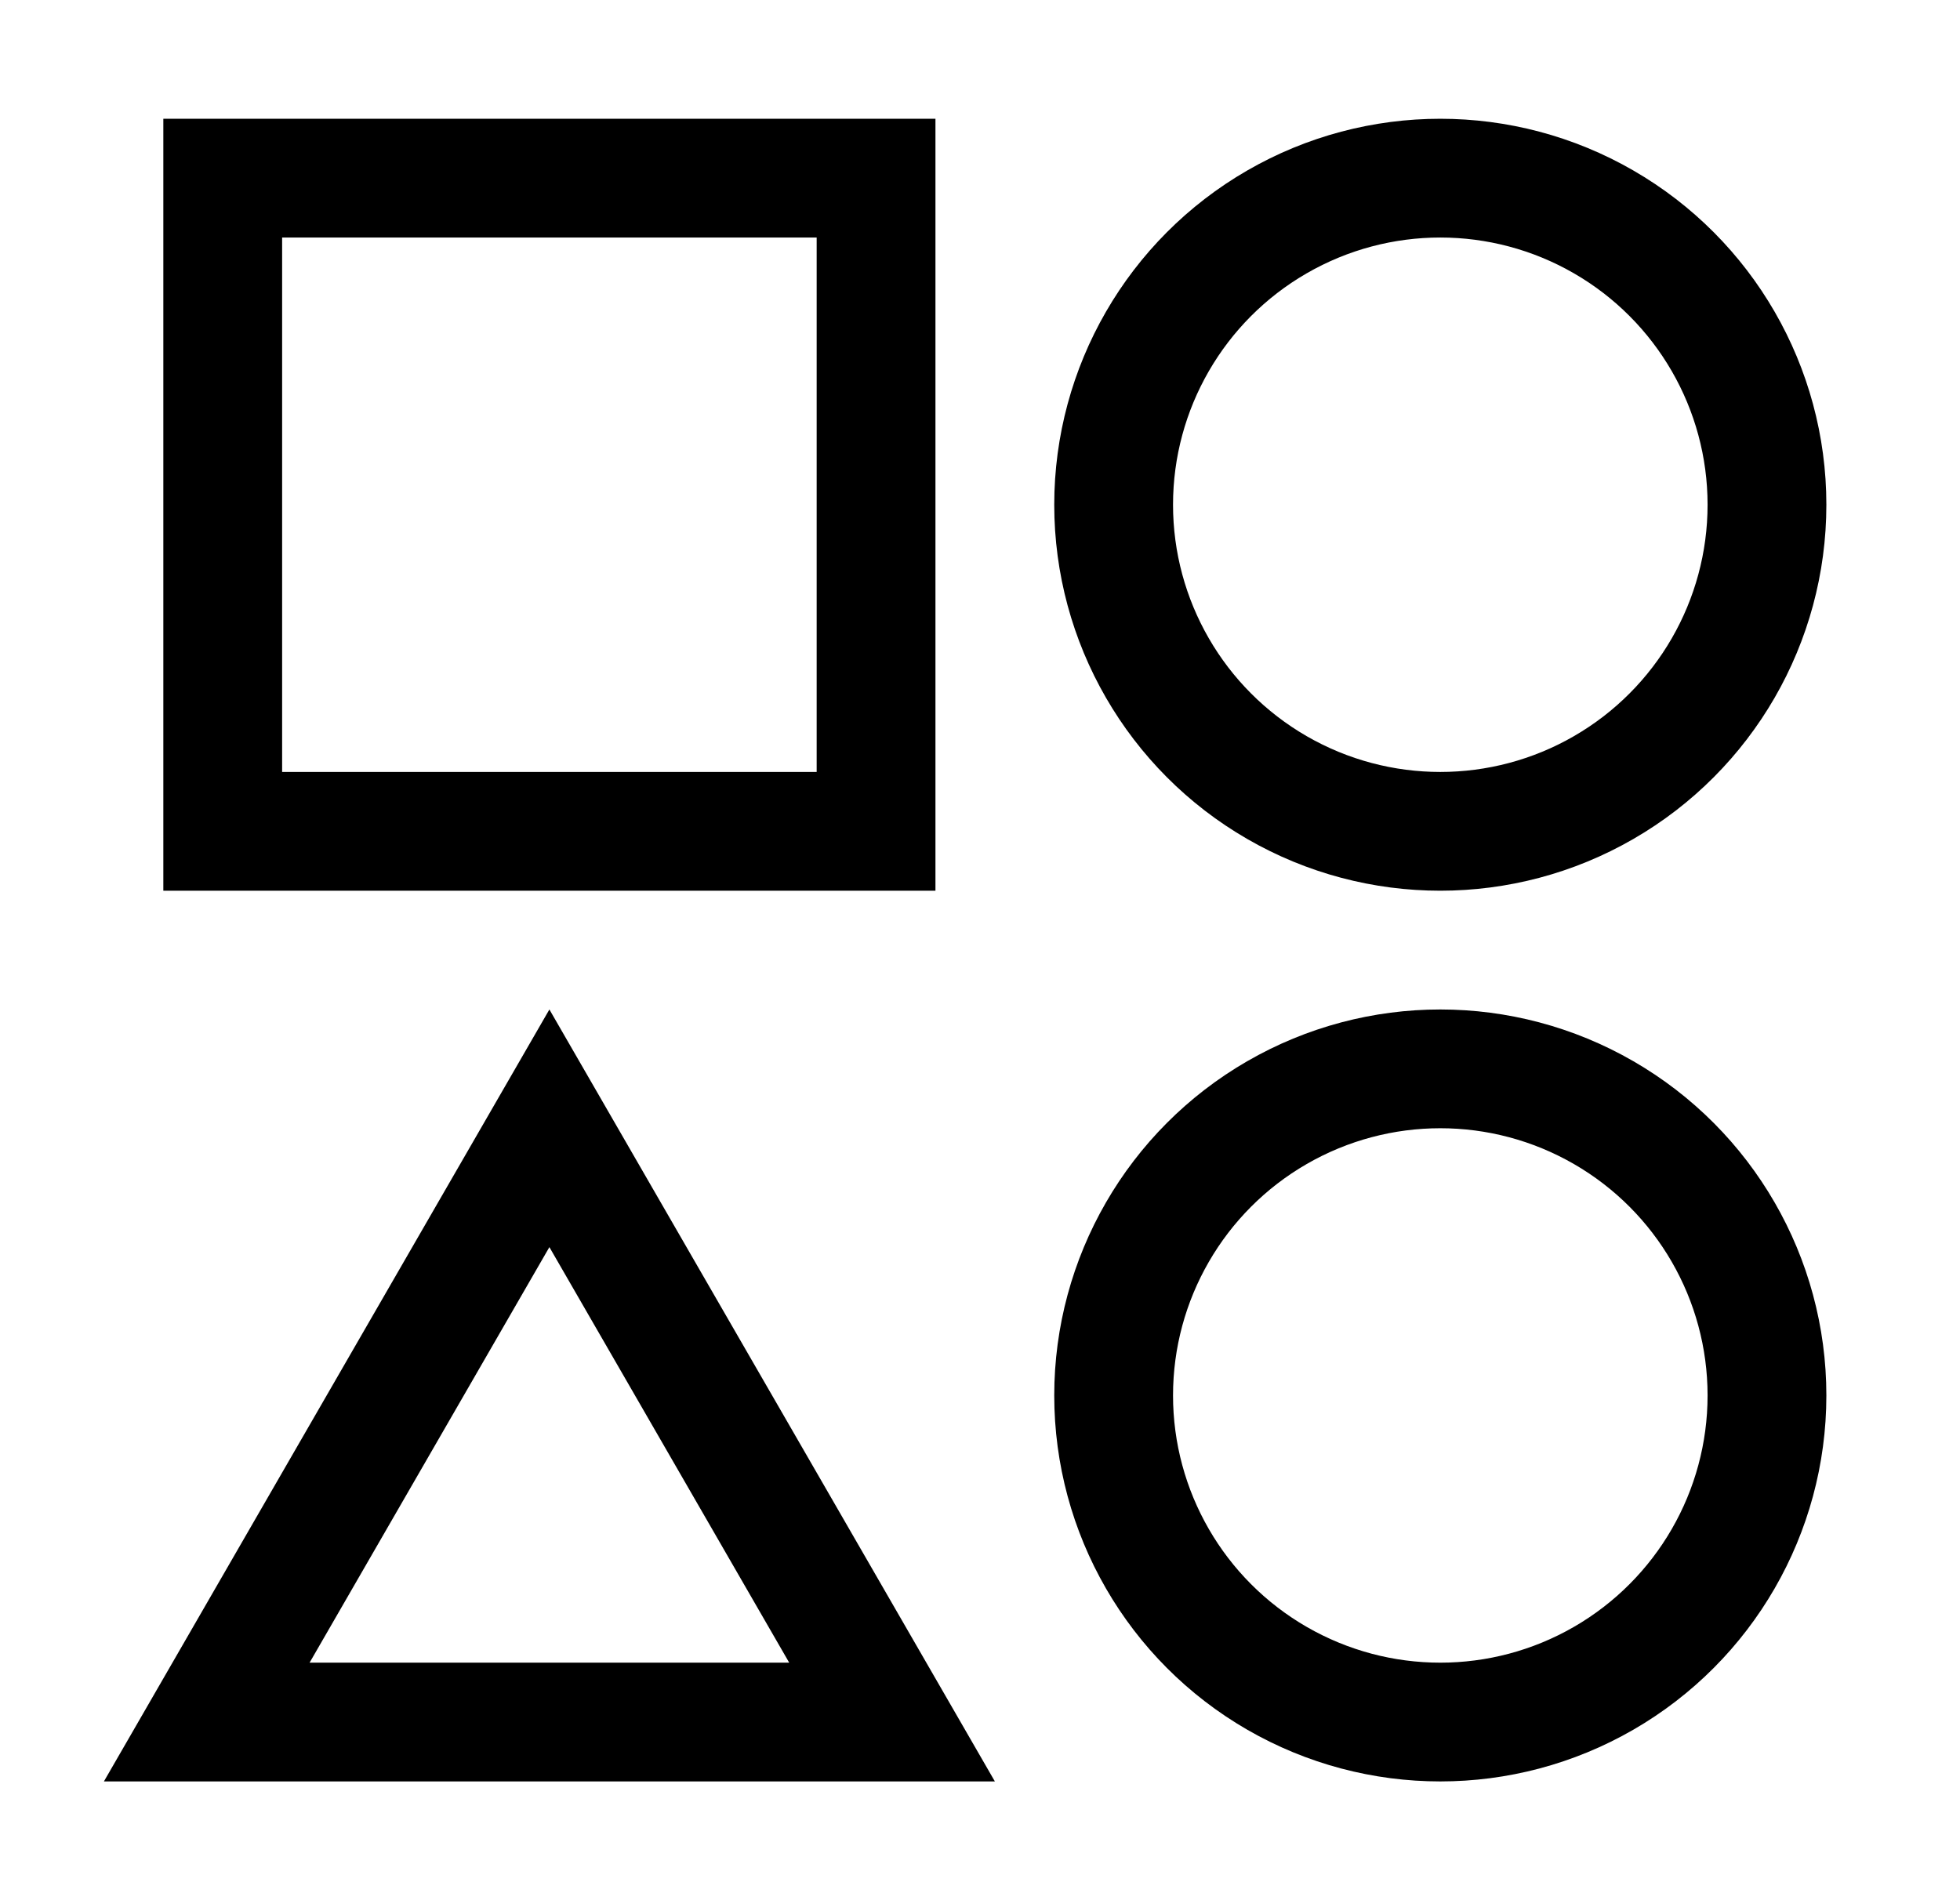 <svg width="33" height="32" viewBox="0 0 33 32" fill="none" xmlns="http://www.w3.org/2000/svg">
<g clip-path="url(#clip0_4376_7879)">
<circle cx="24.25" cy="8.5" r="5.5" stroke="black" stroke-width="2"/>
<circle cx="24.25" cy="23.5" r="5.5" stroke="black" stroke-width="2"/>
<rect x="3.75" y="3" width="11" height="11" stroke="black" stroke-width="2"/>
<path d="M3.481 29L9.25 19.001L15.019 29H3.481Z" stroke="black" stroke-width="2"/>
</g>
<defs>
<clipPath id="clip0_4376_7879">
<rect width="32" height="32" fill="white" transform="translate(0.75)"/>
</clipPath>
</defs>
</svg>
